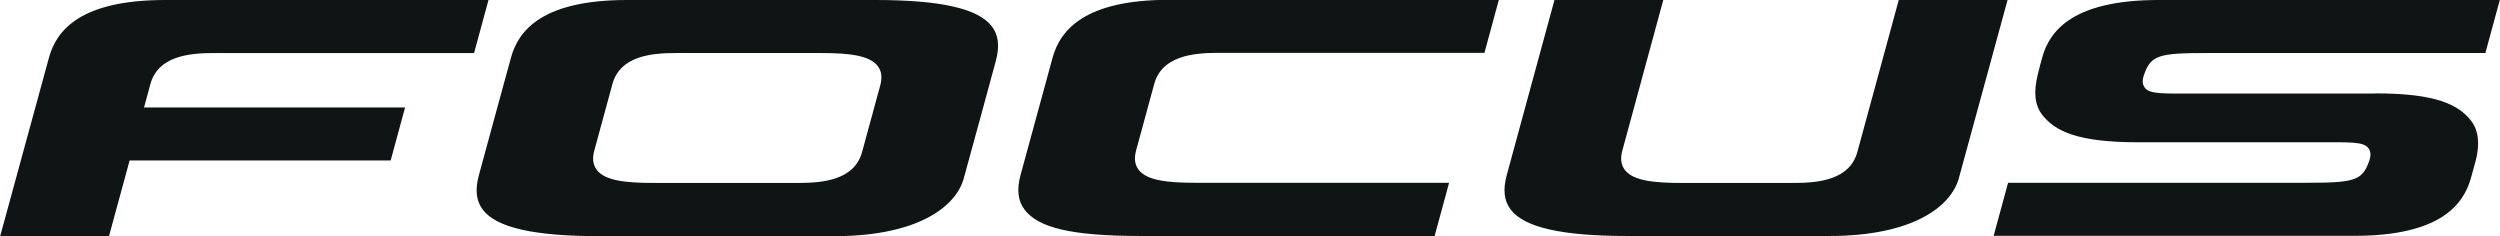 <?xml version="1.0" encoding="UTF-8"?>
<svg xmlns="http://www.w3.org/2000/svg" id="_x31_7.03.2016" width="513.8mm" height="48.5mm" version="1.1" viewBox="0 0 1456.4 137.5">
  <defs>
    <style>
      .st0 {
        fill: #0e1514;
      }
    </style>
  </defs>
  <path class="st0" d="M1383.7,54.5h-103.5c-20.1,0-27.8.5-30.7-3.5-1.4-1.9-1.5-4.3-.4-7.4,4-11.5,8.6-12.7,36.9-12.7h162l8.4-30.9h-198.8c-48.8,0-63.4,17.2-67.8,33.5-.6,2.1-1.5,5.4-2.6,9.9-2.5,10.1-1.8,17.9,2.6,23.5,7.4,9.5,20.5,16,55.9,16h103.5c20.1,0,27.8-.5,30.7,3.5,1.4,1.9,1.5,4.3.4,7.4-4,11.5-8.6,12.7-36.9,12.7h-173.5l-8.4,30.9h210.3c48.8,0,63.3-17.4,67.8-33.7.6-2.1.8-3,2.7-9.8,2.6-9.8,1.8-17.9-2.6-23.5-7.4-9.5-20.5-16-55.9-16M63.4,137.5l12-44h152.1l8.4-30.9H83.8l3.7-13.6c4.4-16.1,22-18.1,36.9-18.1h151.7l8.4-30.9H96.1C47.3,0,32.8,17.3,28.4,33.6,25.8,42.9,0,137.5,0,137.5h63.4ZM1106.2,0l-24.1,88.5c-4.4,16.1-22,18.1-37,18.1h-65.1c-16.6,0-28.6-1.3-33.4-7.6-2.2-2.9-2.7-6.6-1.5-11.1,1.8-6.5,23.9-87.9,23.9-87.9h-63.4l-27.8,102c-2.3,8.5-1.6,15,2.3,20.1,7.9,10.4,29.6,15.4,68,15.4s83.6,0,117.7,0c48.8,0,70.9-17.3,75.4-33.6,2.7-9.7,28.4-103.9,28.4-103.9h-63.4ZM512.8,49.6l-10.6,38.9c-4.4,16.1-22,18.1-37,18.1h-84.2c-16.6,0-28.6-1.3-33.4-7.6-2.2-2.9-2.7-6.6-1.5-11.1l10.6-38.9c4.4-16.1,22-18.1,36.9-18.1h84.3c16.6,0,28.6,1.3,33.4,7.6,2.2,2.9,2.7,6.6,1.5,11.1M577.8,15.4C569.9,5,548.2,0,509.8,0s-110.3,0-144.5,0c-48.8,0-63.3,17.3-67.7,33.6-5,18-18.7,68.5-18.7,68.5-2.3,8.5-1.6,15,2.3,20.1,7.9,10.4,29.6,15.4,68,15.4s102.7,0,136.8,0c48.8,0,70.9-17.3,75.4-33.6,5-18,18.7-68.5,18.7-68.5,2.3-8.5,1.6-15-2.3-20.1M835.8,137.5s-129.5,0-171,0-60.1-5-68-15.4c-3.8-5-4.6-11.6-2.3-20.1,0,0,13.8-50.5,18.7-68.5,4.5-16.2,19-33.6,67.7-33.6h192.3l-8.4,30.9h-155.5c-14.9,0-32.5,2.1-36.9,18.1l-10.6,38.9c-1.2,4.5-.7,8.2,1.5,11.1,4.8,6.3,16.8,7.6,33.4,7.6h147.5s-8.4,30.9-8.4,30.9Z"></path>
</svg>
